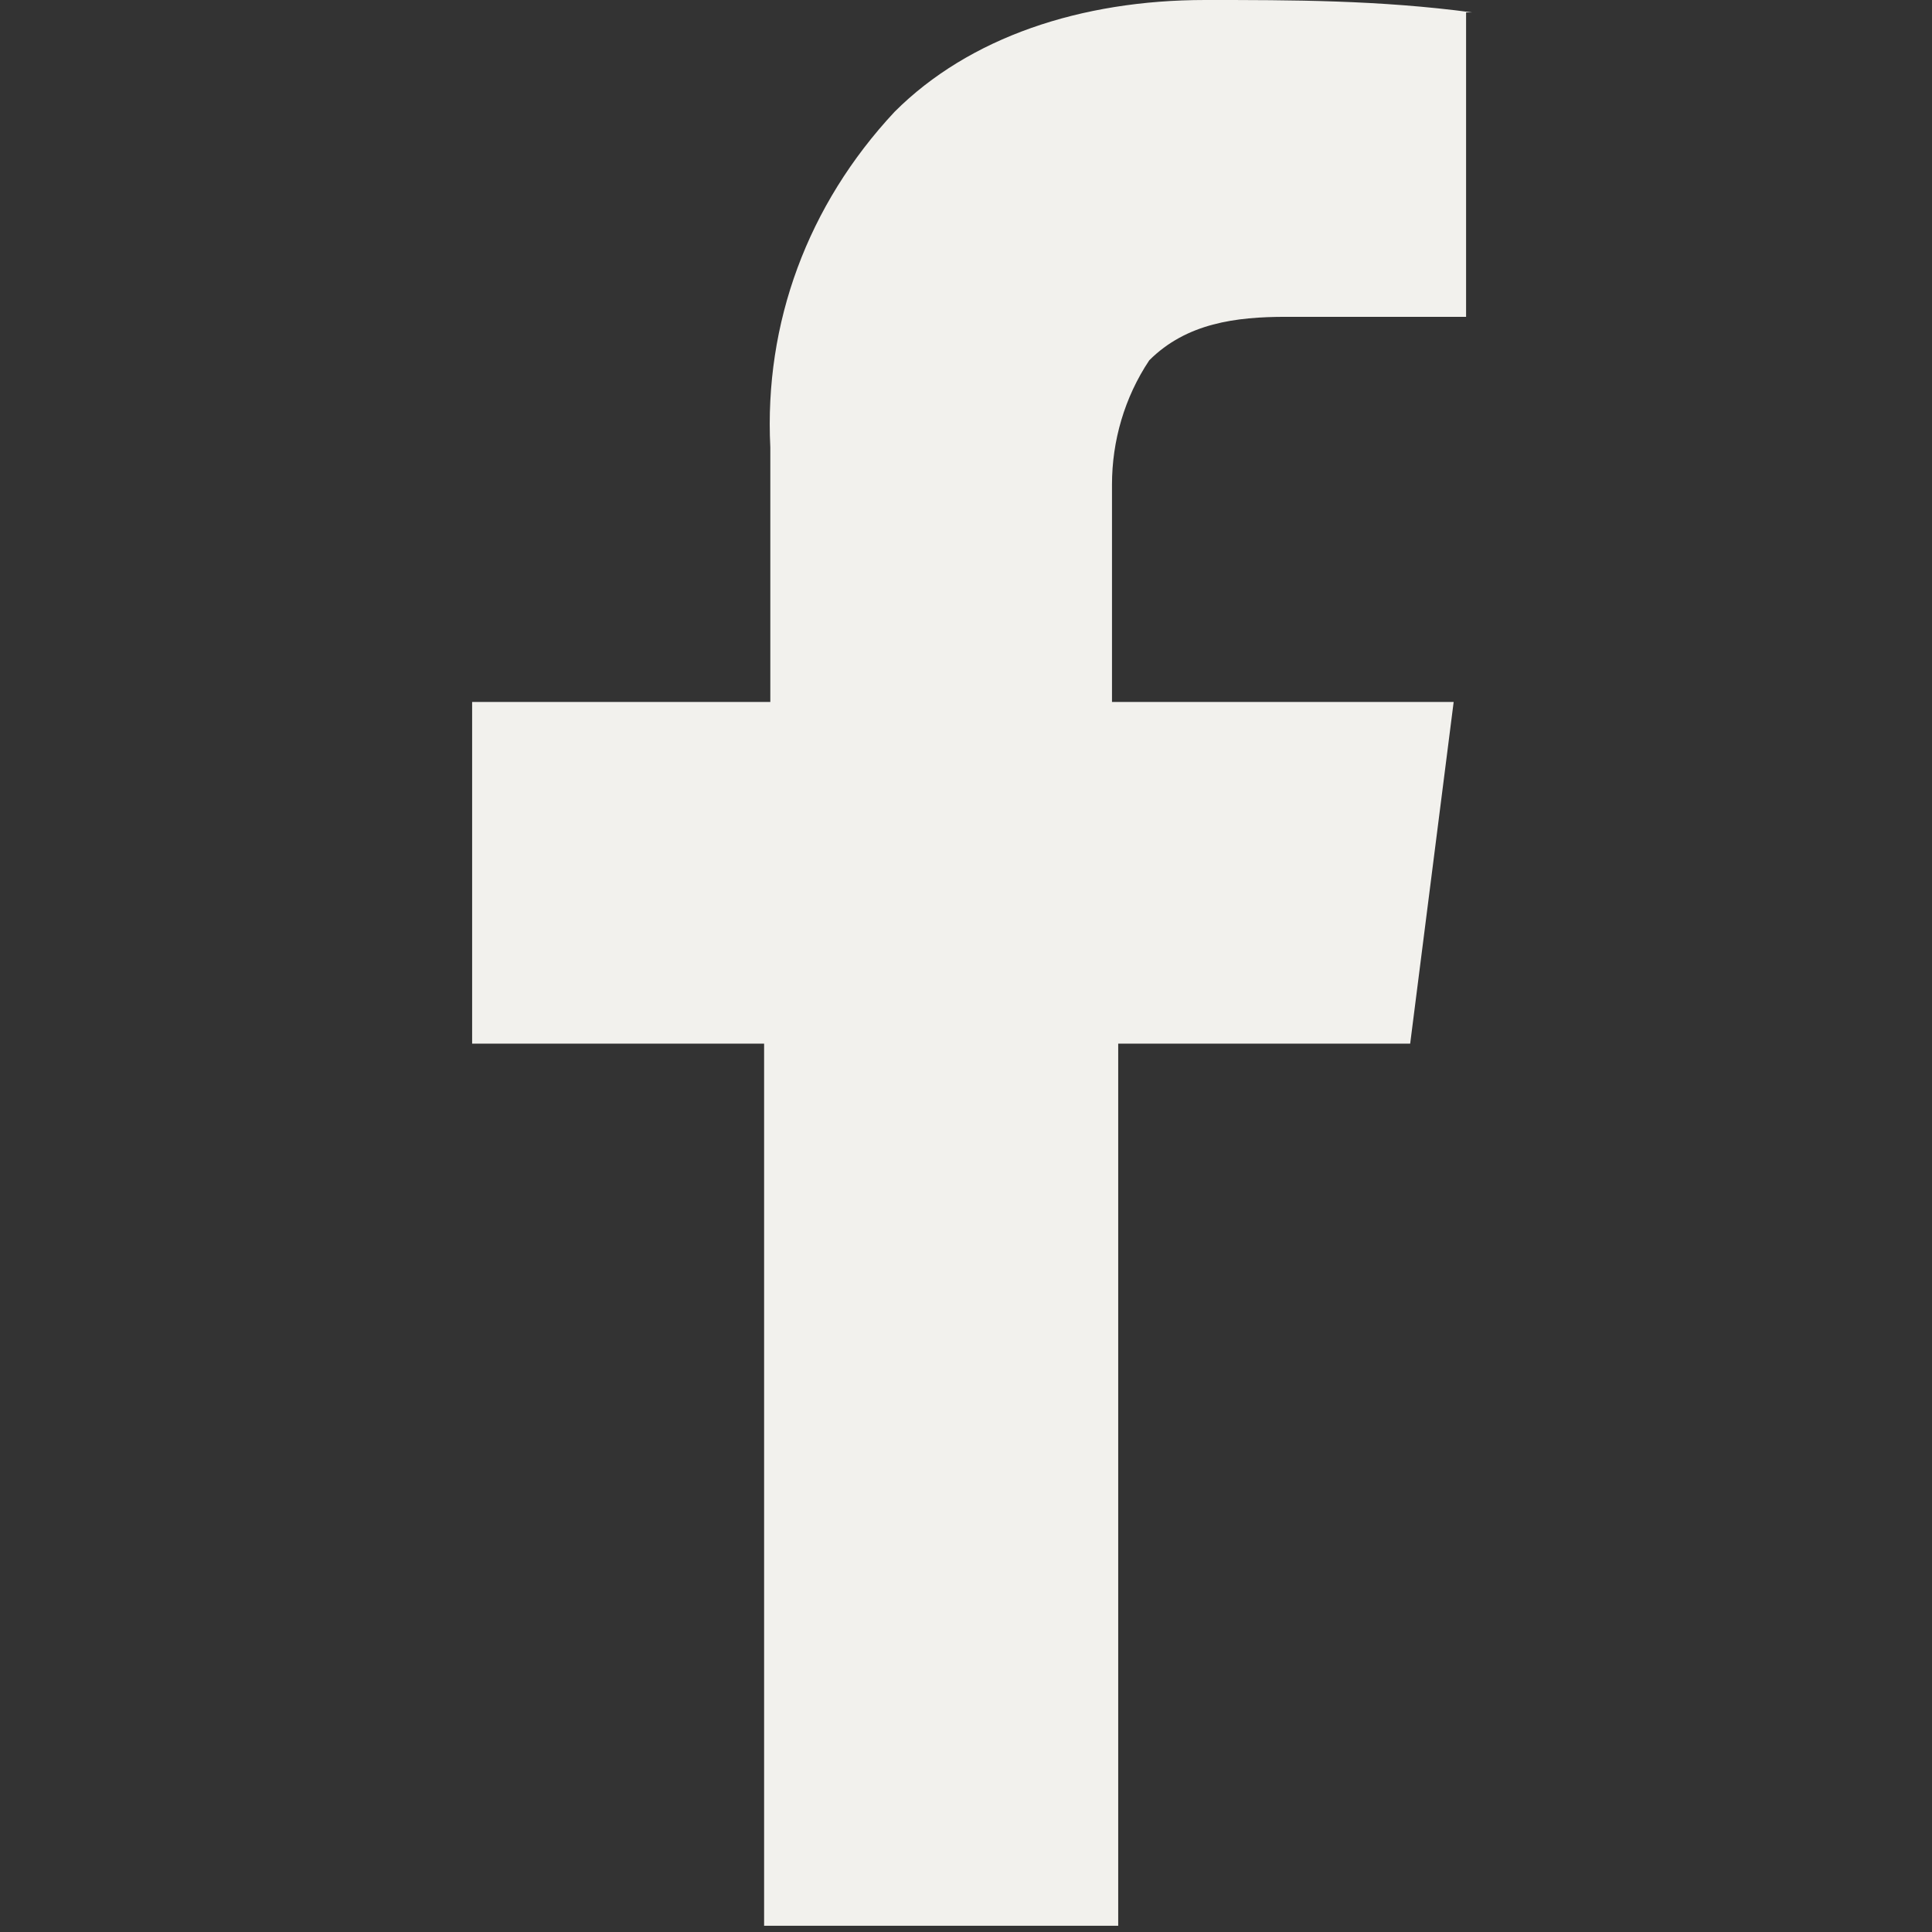 <?xml version="1.0" encoding="UTF-8"?>
<svg id="_レイヤー_1" data-name="レイヤー_1" xmlns="http://www.w3.org/2000/svg" version="1.1" viewBox="0 0 31.1 31.1">
  <rect x="0" y="0" width="31.1" height="31.1" fill="#333333" stroke="none"/>
  <!-- Generator: Adobe Illustrator 29.0.1, SVG Export Plug-In . SVG Version: 2.1.0 Build 192)  -->
  <defs>
    <style>
      .st0 {
        opacity: 0;
      }

      .st0, .st1 {
        fill: #f2f1ed;
      }
    </style>
  </defs>
  <rect class="st0" width="31.1" height="31.1"/>
  <path class="st1" d="M23.6.2v4.9h-2.9c-.8,0-1.6.1-2.2.7-.4.6-.6,1.3-.6,2v3.5h5.5l-.7,5.5h-4.7v14.2h-5.7v-14.2h-4.7v-5.5h4.8v-4.1c-.1-2,.6-3.9,2-5.4C15.6.6,17.4,0,19.4,0c1.4,0,2.8,0,4.3.2Z"/>
</svg>